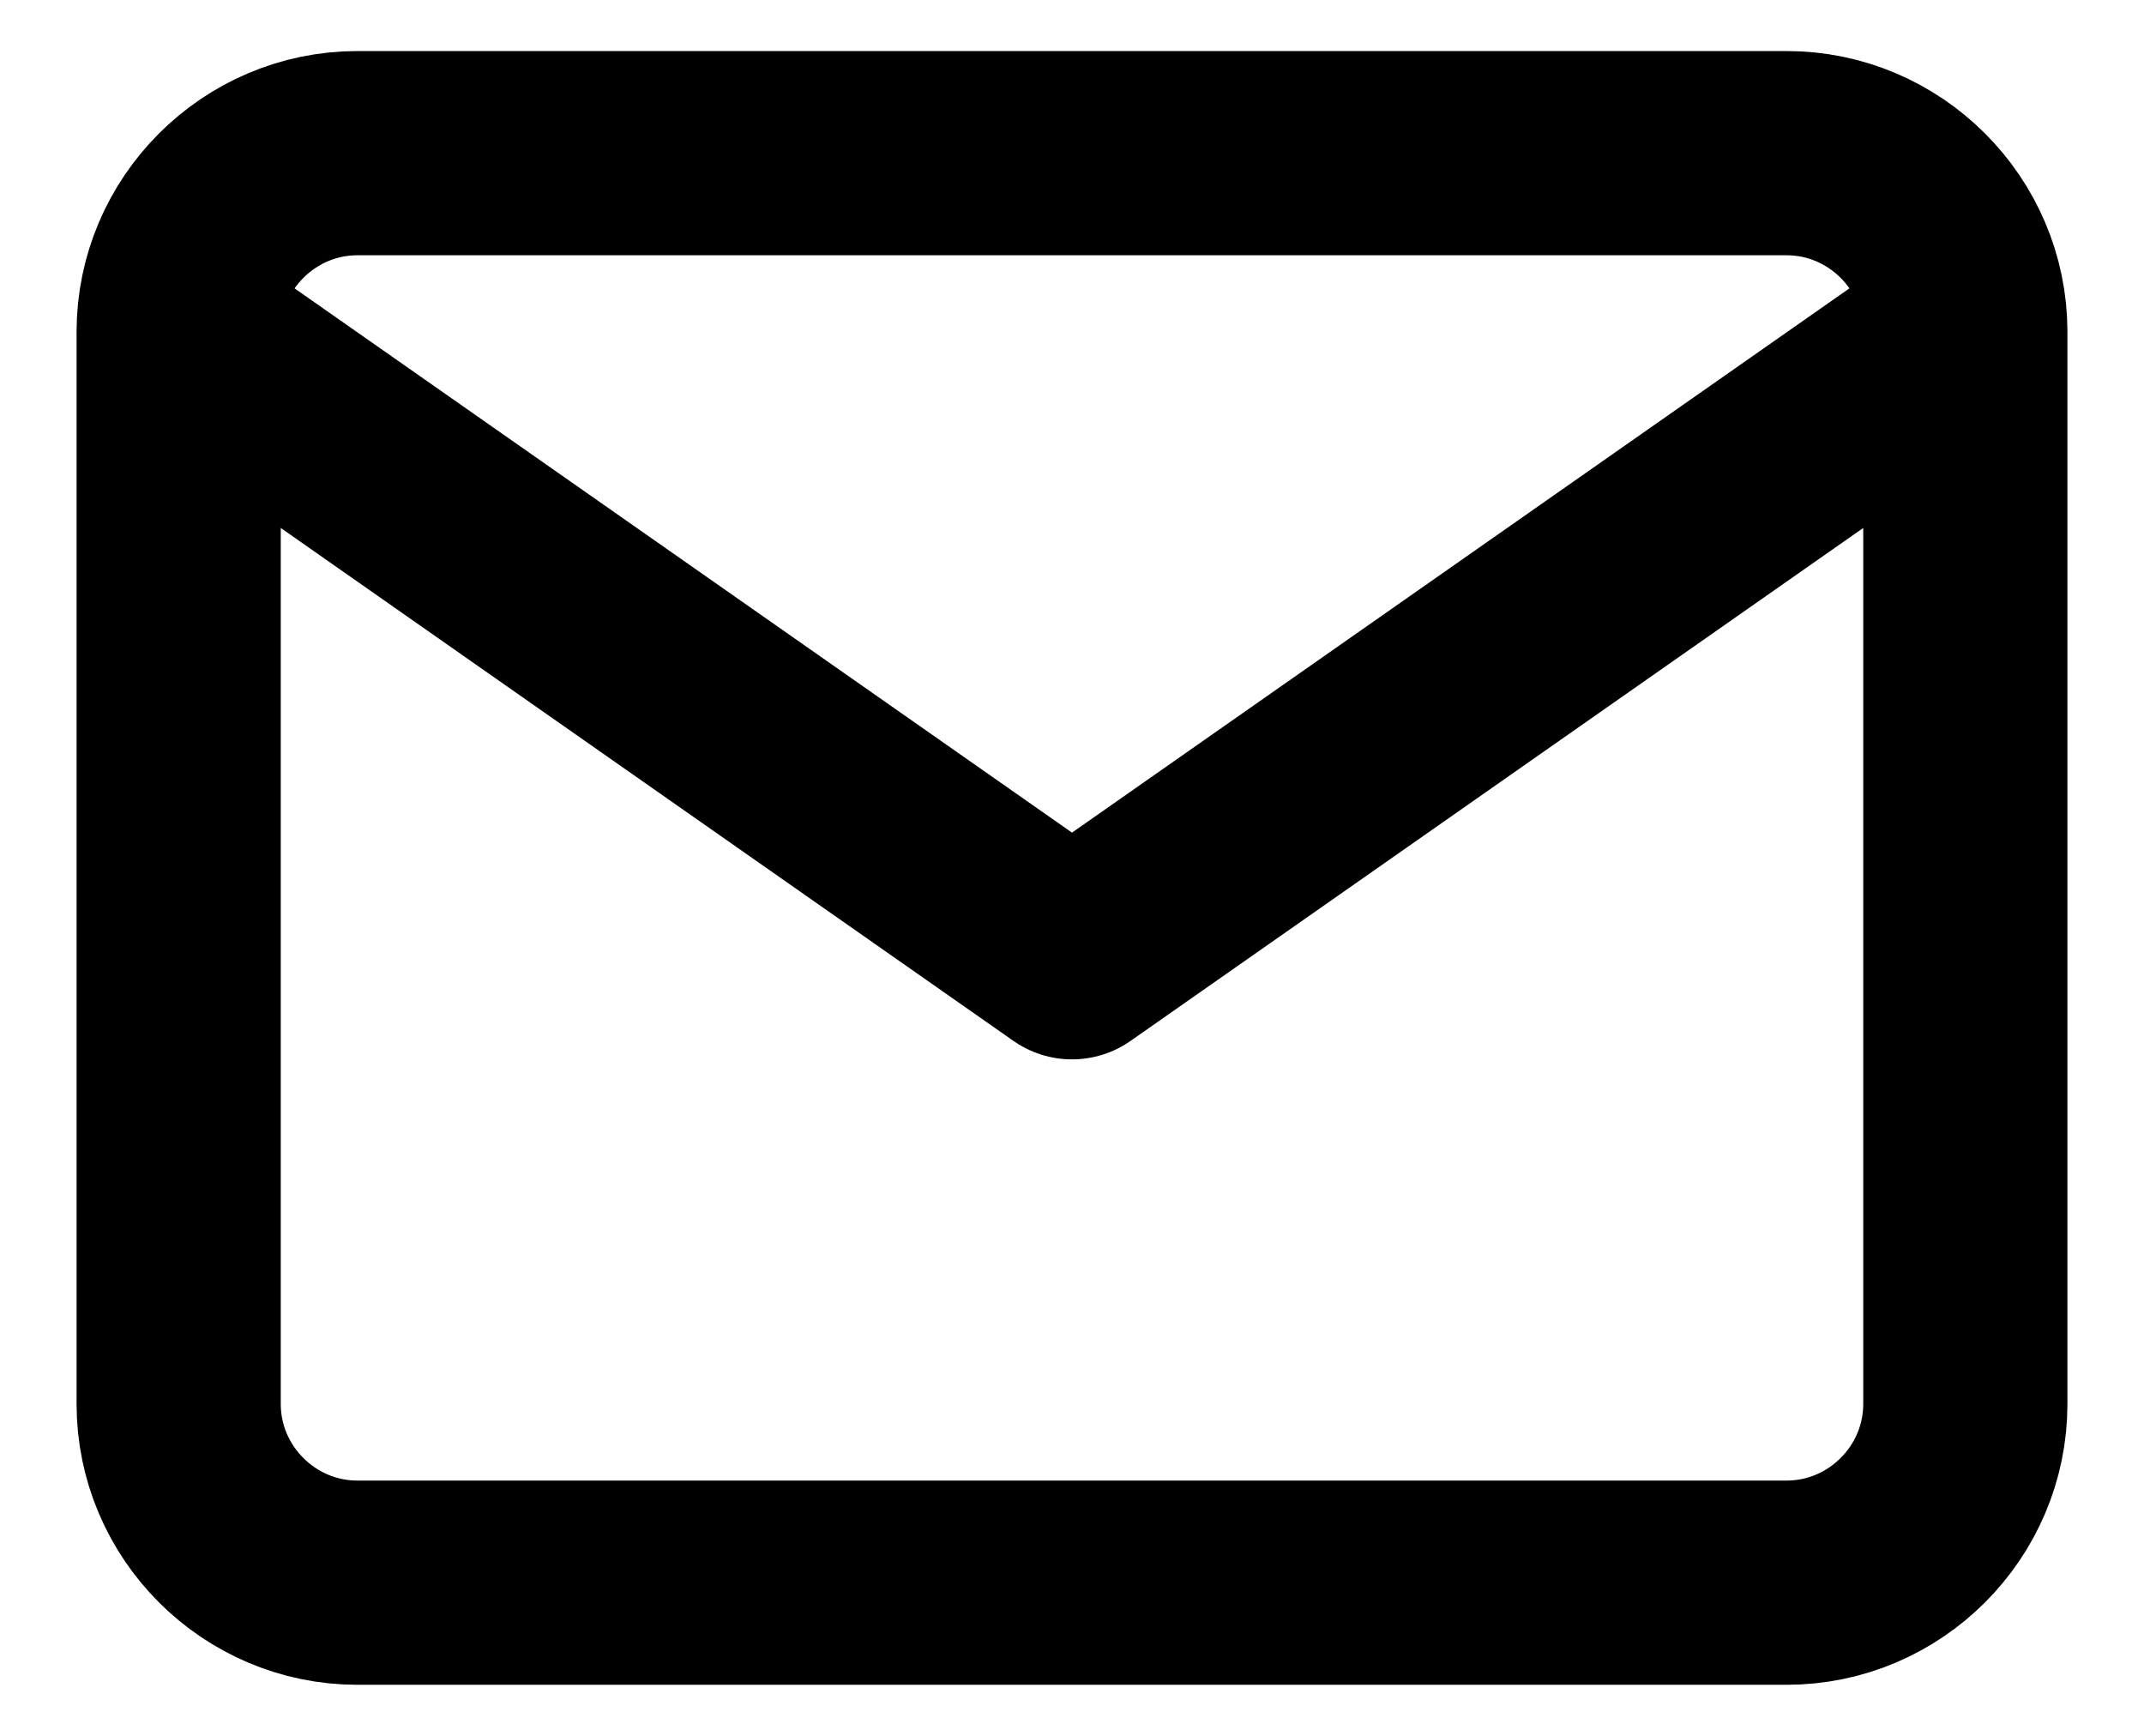 <svg width="21" height="17" viewBox="0 0 21 17" fill="none" xmlns="http://www.w3.org/2000/svg">
<path d="M19.25 3.25C19.25 2.288 18.462 1.5 17.5 1.5H3.5C2.538 1.5 1.75 2.288 1.75 3.25M19.25 3.25V13.75C19.25 14.713 18.462 15.5 17.5 15.5H3.5C2.538 15.5 1.75 14.713 1.75 13.75V3.25M19.25 3.25L10.5 9.375L1.75 3.25" stroke="black" stroke-width="2" stroke-linecap="round" stroke-linejoin="round"/>
</svg>
